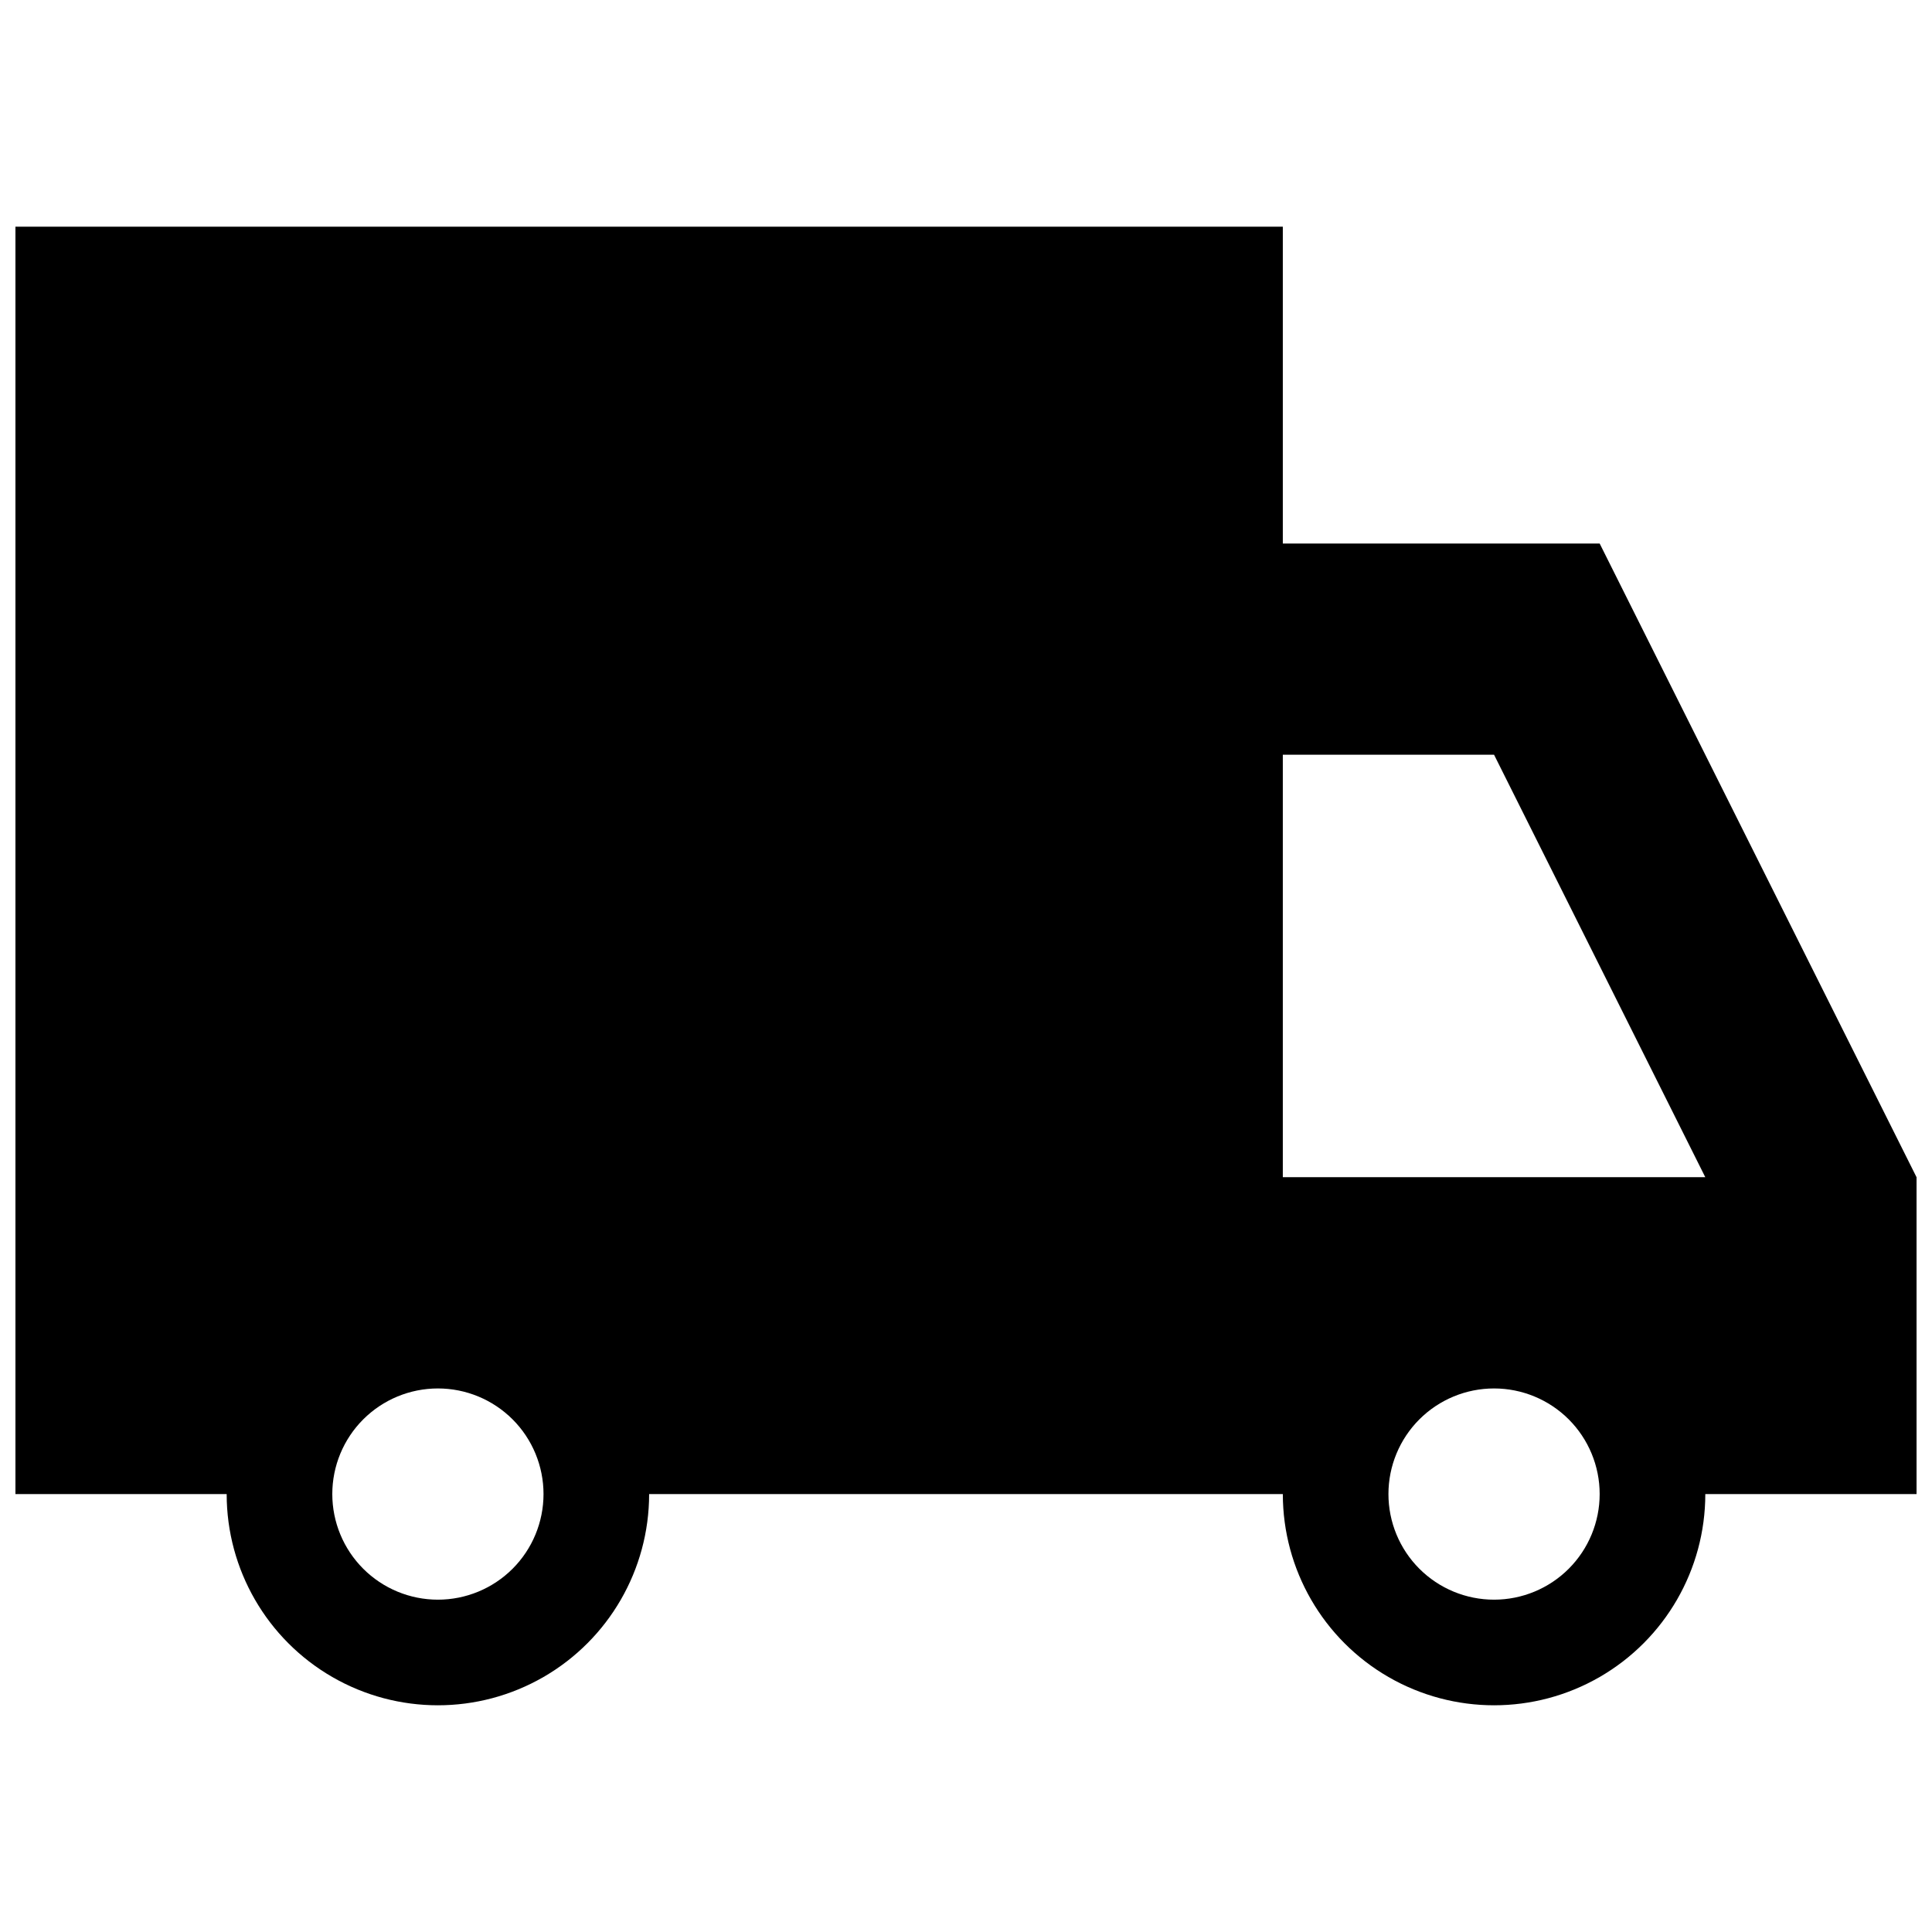 <?xml version="1.0" encoding="UTF-8"?>
<!-- The Best Svg Icon site in the world: iconSvg.co, Visit us! https://iconsvg.co -->
<svg width="800px" height="800px" version="1.1" viewBox="144 144 512 512" xmlns="http://www.w3.org/2000/svg">
 <defs>
  <clipPath id="a">
   <path d="m148.09 204h503.81v392h-503.81z"/>
  </clipPath>
 </defs>
 <g clip-path="url(#a)">
  <path d="m567.93 288.04h-83.969v-83.965h-335.87v335.87h55.98c0 20 10.672 38.477 27.988 48.477 17.32 9.996 38.656 9.996 55.977 0 17.32-10 27.988-28.477 27.992-48.477h167.94-0.004c0.004 20 10.672 38.477 27.992 48.477 17.32 9.996 38.656 9.996 55.977 0 17.32-10 27.988-28.477 27.992-48.477h55.98v-83.969zm-307.88 279.89c-7.422 0-14.543-2.949-19.789-8.195-5.25-5.25-8.199-12.371-8.199-19.793 0-7.422 2.949-14.543 8.199-19.793 5.246-5.246 12.367-8.195 19.789-8.195 7.426 0 14.543 2.949 19.793 8.195 5.25 5.25 8.195 12.371 8.195 19.793 0 7.422-2.945 14.543-8.195 19.793-5.25 5.246-12.367 8.195-19.793 8.195zm279.89 0c-7.422 0-14.543-2.949-19.793-8.195-5.246-5.25-8.195-12.371-8.195-19.793 0-7.422 2.949-14.543 8.195-19.793 5.25-5.246 12.371-8.195 19.793-8.195 7.422 0 14.543 2.949 19.793 8.195 5.246 5.25 8.195 12.371 8.195 19.793 0 7.422-2.949 14.543-8.195 19.793-5.25 5.246-12.371 8.195-19.793 8.195zm-55.98-111.96v-111.96h55.98l55.98 111.96z"/>
 </g>
</svg>
